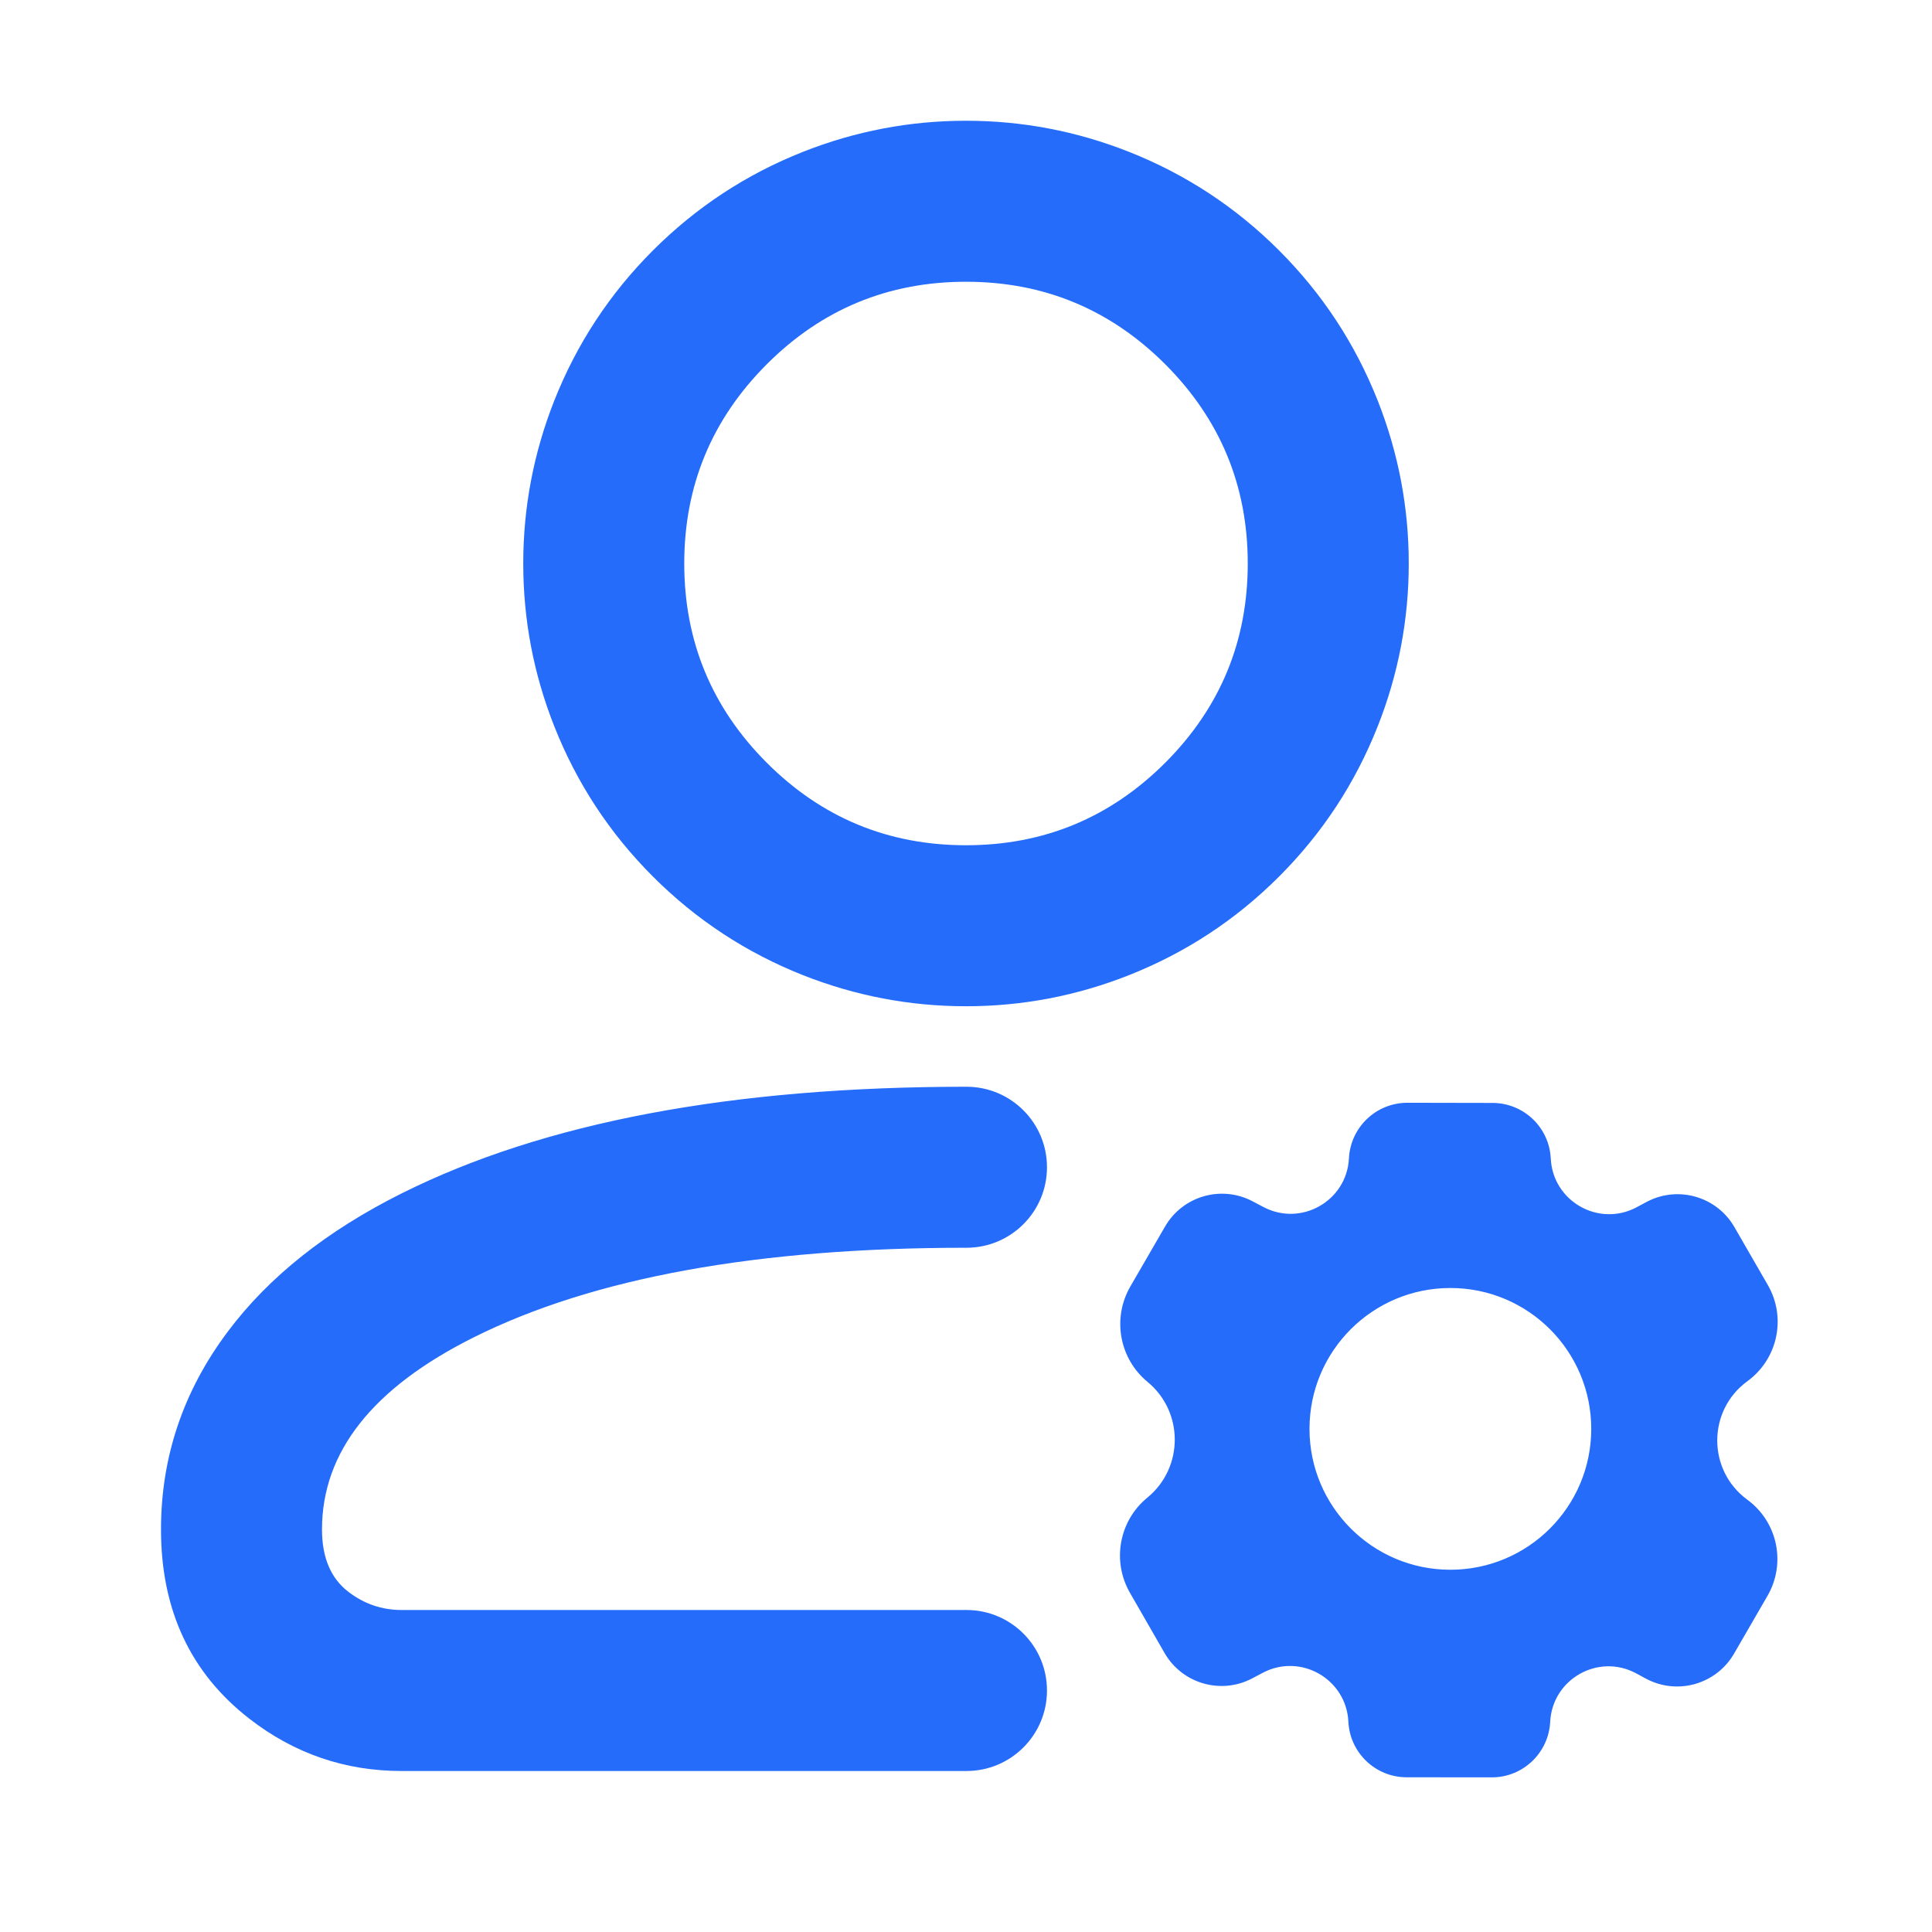 <svg xmlns="http://www.w3.org/2000/svg" xmlns:xlink="http://www.w3.org/1999/xlink" fill="none" version="1.1" width="24" height="24" viewBox="0 0 24 24"><g><g><path d="M15.889,10.889C15.352,11.426,14.731,11.834,14.024,12.114C13.374,12.371,12.699,12.5,12,12.5C11.301,12.5,10.626,12.371,9.975,12.114C9.269,11.834,8.648,11.426,8.111,10.889C7.574,10.352,7.166,9.731,6.886,9.024C6.629,8.374,6.5,7.699,6.5,7C6.5,6.301,6.629,5.626,6.886,4.975C7.166,4.269,7.574,3.648,8.111,3.111C8.648,2.574,9.269,2.166,9.975,1.886C10.626,1.629,11.301,1.5,12,1.5C12.699,1.5,13.374,1.629,14.024,1.886C14.731,2.166,15.352,2.574,15.889,3.111C16.426,3.648,16.834,4.269,17.114,4.975C17.371,5.626,17.5,6.301,17.5,7C17.5,7.699,17.371,8.374,17.114,9.024C16.834,9.731,16.426,10.352,15.889,10.889ZM12,3.5C11.033,3.5,10.208,3.842,9.525,4.525C8.842,5.209,8.5,6.033,8.5,7C8.5,7.966,8.842,8.791,9.525,9.475C10.208,10.158,11.033,10.5,12,10.5C12.966,10.5,13.791,10.158,14.475,9.475C15.158,8.791,15.5,7.966,15.5,7C15.5,6.033,15.158,5.209,14.475,4.525C13.791,3.842,12.966,3.5,12,3.5ZM12.006,15.5C9.411,15.5,7.37,15.871,5.885,16.613C4.628,17.241,4,18.037,4,19C4,19.347,4.108,19.604,4.325,19.772C4.522,19.924,4.743,20,4.989,20L12.006,20C12.559,20,13.006,20.448,13.006,21C13.006,21.552,12.559,22,12.006,22L4.989,22C4.287,22,3.657,21.784,3.101,21.353C2.367,20.785,2,20,2,19C2,18.096,2.278,17.275,2.834,16.536C3.342,15.859,4.061,15.289,4.991,14.824C6.758,13.941,9.096,13.5,12.006,13.5C12.559,13.5,13.006,13.948,13.006,14.5C13.006,15.052,12.559,15.5,12.006,15.5ZM15.564,14.925L15.691,14.992C16.16,15.243,16.731,14.92,16.757,14.389C16.777,14.002,17.096,13.699,17.483,13.699L18.54,13.701C18.927,13.701,19.246,14.005,19.264,14.391C19.29,14.923,19.859,15.247,20.329,14.998L20.456,14.93C20.845,14.724,21.327,14.863,21.546,15.244L21.961,15.964C22.194,16.368,22.084,16.882,21.708,17.157C21.208,17.52,21.207,18.265,21.706,18.63C22.082,18.905,22.19,19.42,21.957,19.823L21.541,20.542C21.32,20.923,20.838,21.061,20.449,20.854L20.323,20.786C19.854,20.535,19.283,20.858,19.257,21.39C19.237,21.776,18.918,22.08,18.531,22.079L17.473,22.078C17.087,22.078,16.768,21.773,16.75,21.387C16.724,20.856,16.155,20.531,15.685,20.781L15.558,20.848C15.169,21.055,14.687,20.916,14.467,20.535L14.037,19.787C13.81,19.393,13.901,18.892,14.253,18.604C14.706,18.232,14.707,17.539,14.255,17.166C13.904,16.877,13.814,16.376,14.041,15.982L14.473,15.236C14.694,14.855,15.176,14.718,15.564,14.925ZM18.017,16C17.051,16,16.267,16.783,16.267,17.75C16.267,18.716,17.051,19.5,18.017,19.5C18.984,19.5,19.767,18.716,19.767,17.75C19.767,16.783,18.984,16,18.017,16Z" fill-rule="evenodd" fill="#256CFB" fill-opacity="1"/></g></g></svg>